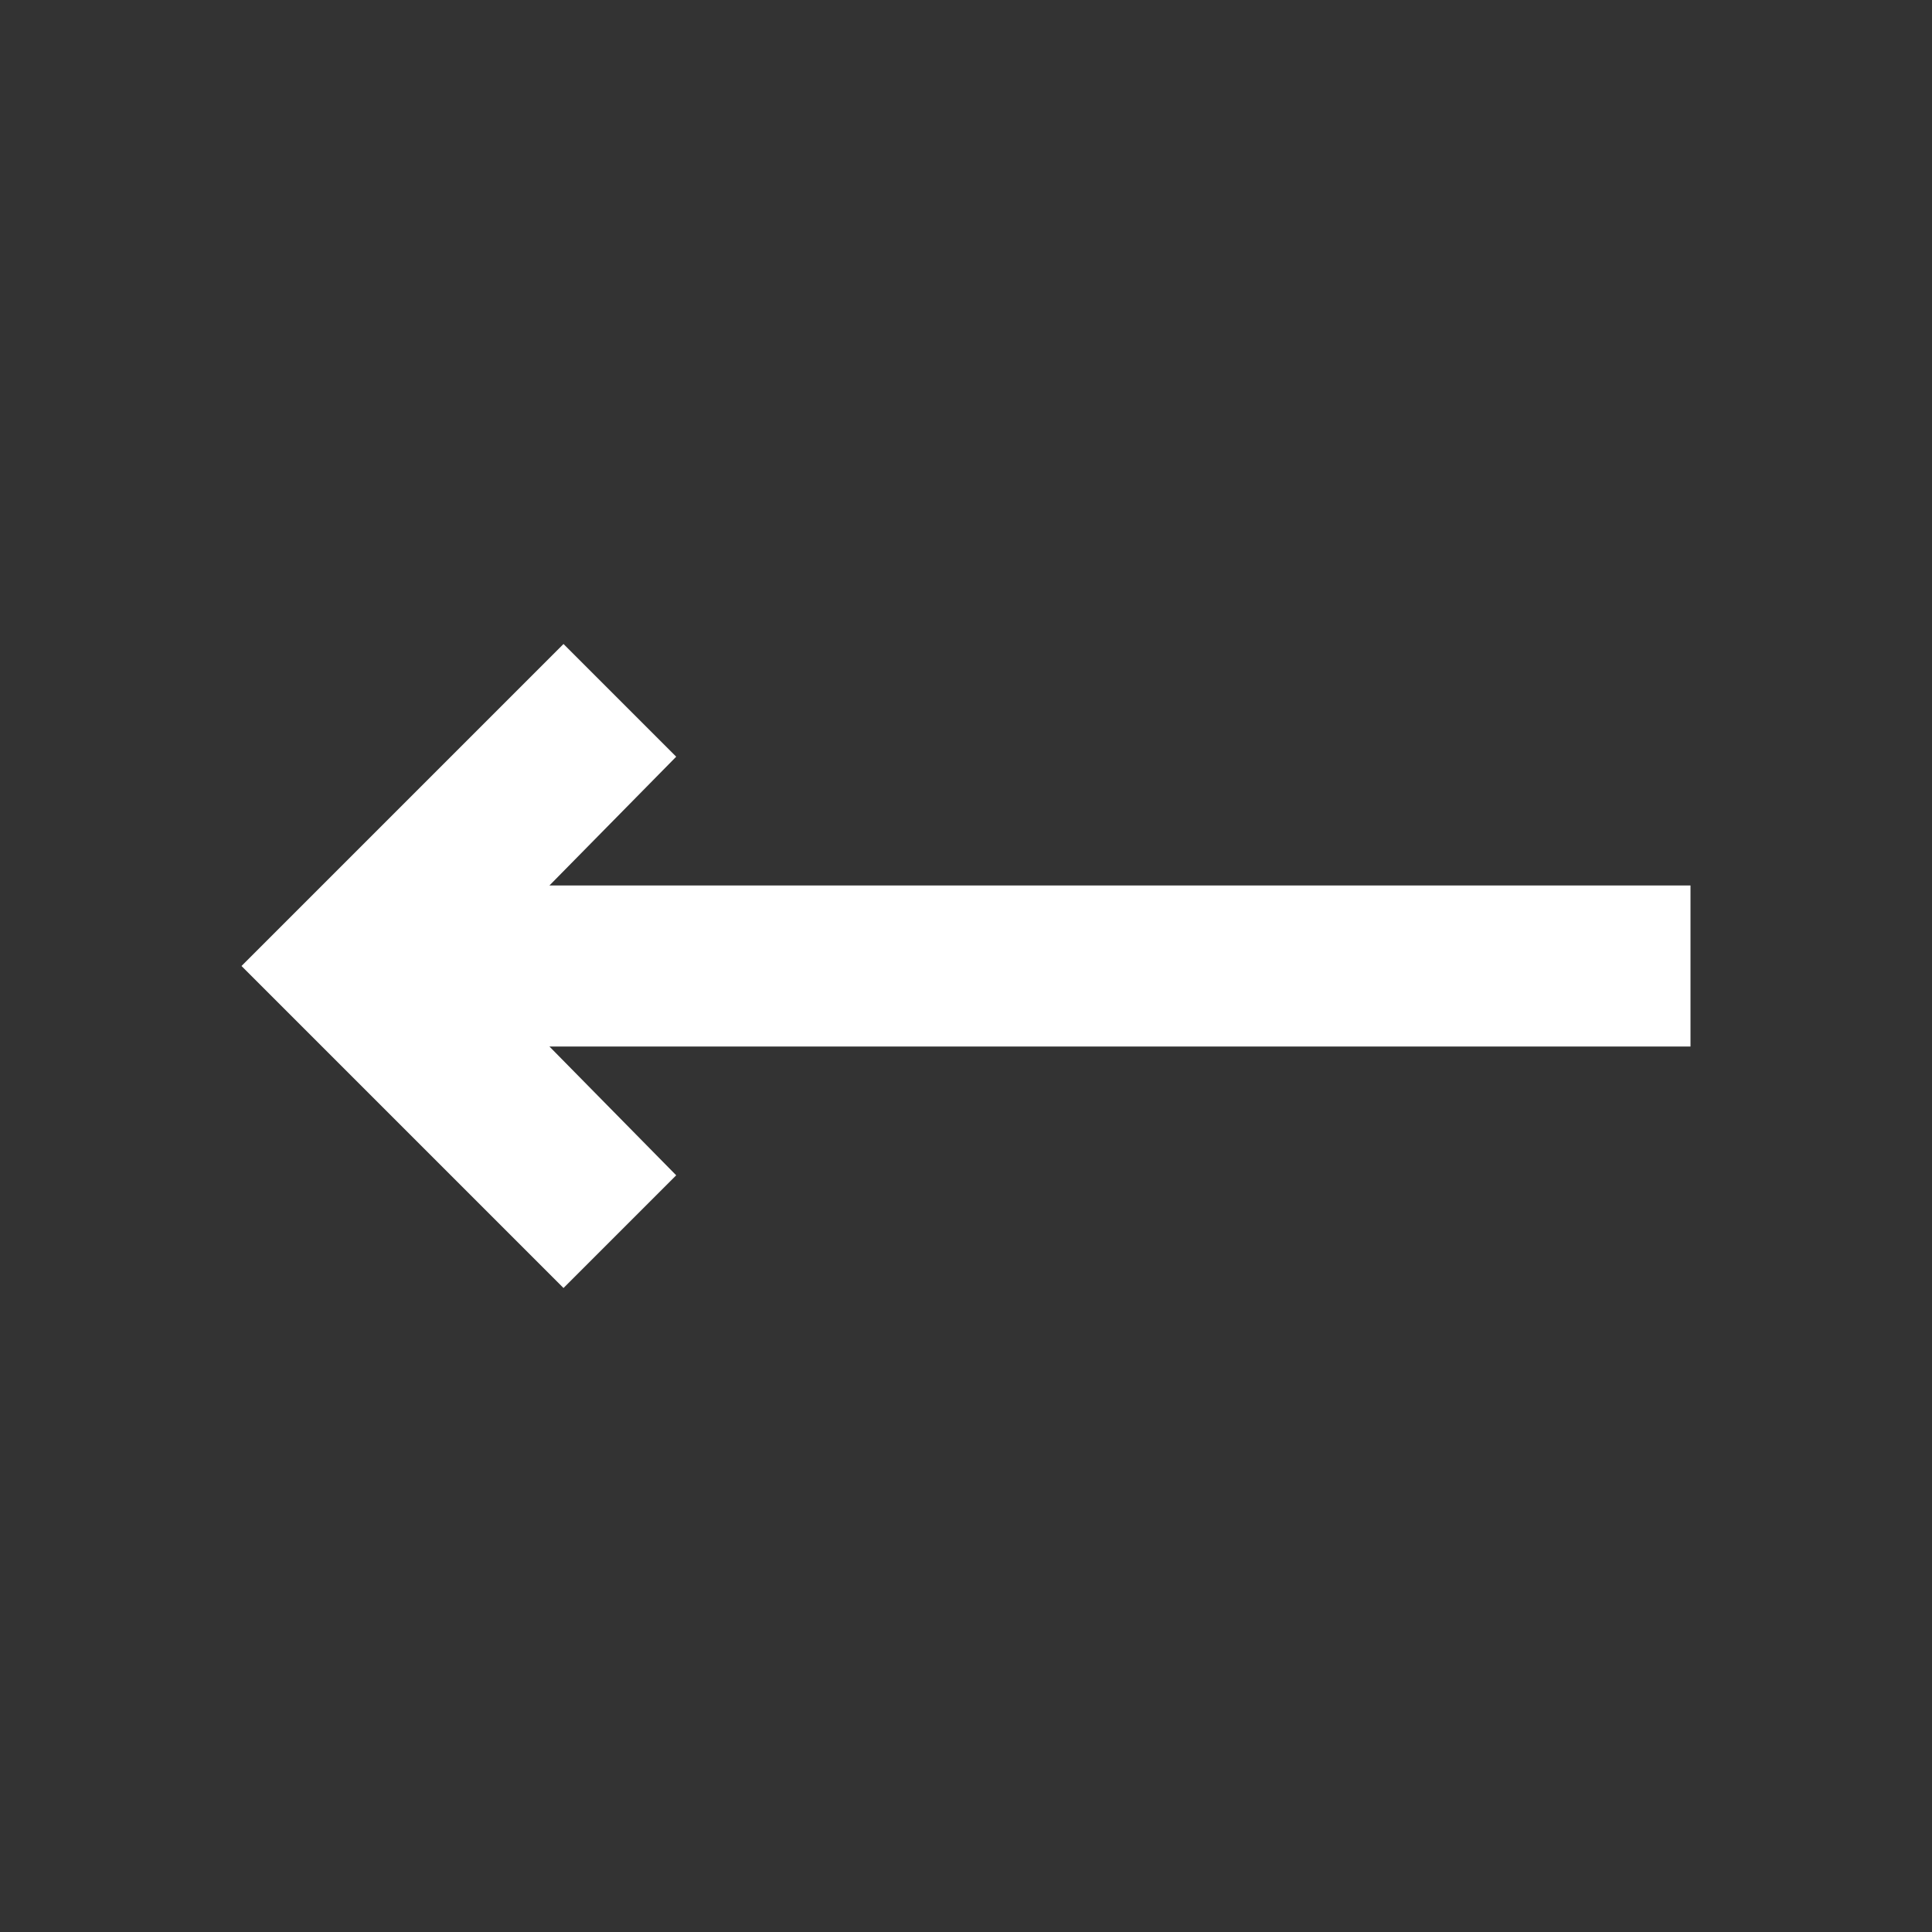 <svg width="24" height="24" viewBox="0 0 24 24" fill="none" xmlns="http://www.w3.org/2000/svg">
<rect x="0" y="0" width="24" height="24" fill="#333333" stroke="none"/>
<mask id="mask0_87_407" style="mask-type:alpha" maskUnits="userSpaceOnUse" x="0" y="0" width="24" height="24">
<rect y="24" width="24" height="24" transform="rotate(-90 0 24)" fill="#D9D9D9"/>
</mask>
<g mask="url(#mask0_87_407)">
<path d="M21 13L6.825 13L8.4 14.6L7 16L3 12L7 8L8.4 9.4L6.825 11L21 11L21 13Z" fill="#FFFFFF"/>
</g>
</svg>
